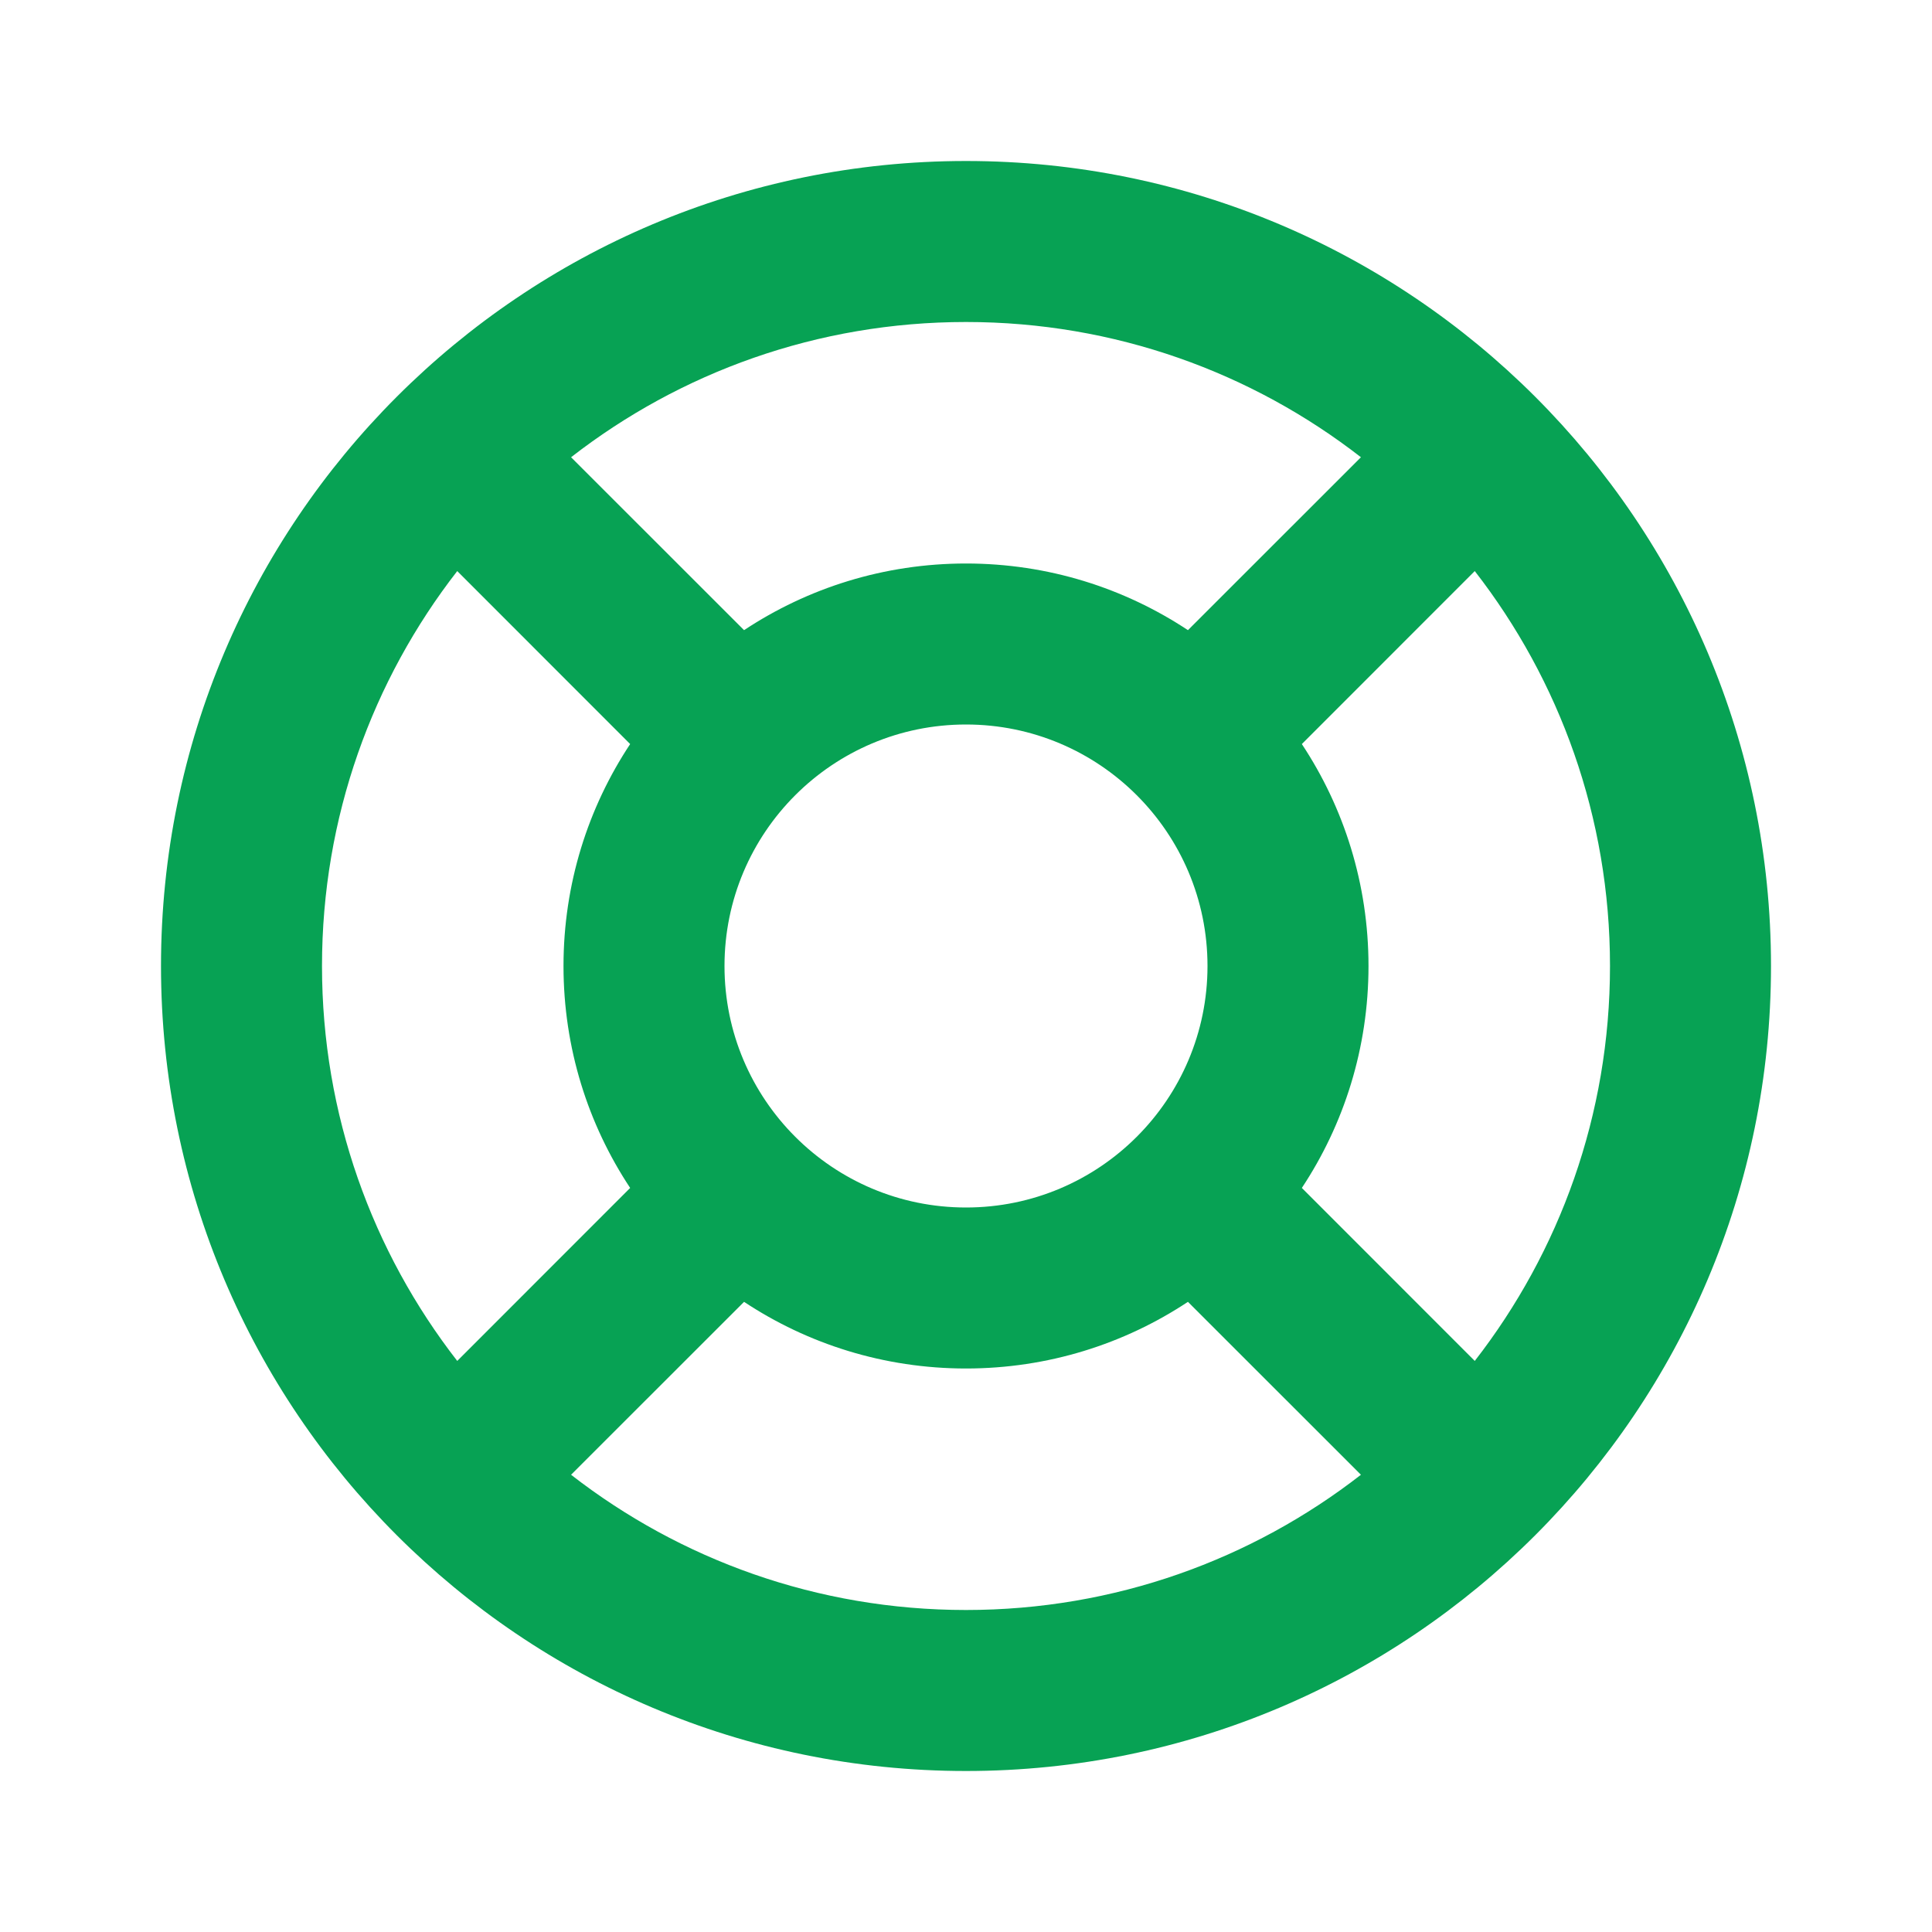 <svg width="24" height="24" viewBox="0 0 24 24" fill="none" xmlns="http://www.w3.org/2000/svg">
<path fill-rule="evenodd" clip-rule="evenodd" d="M4 12C4 10.151 4.627 8.449 5.68 7.094L7.828 9.243C7.305 10.033 7 10.981 7 12C7 13.019 7.305 13.967 7.828 14.757L5.68 16.906C4.627 15.551 4 13.849 4 12ZM7.094 18.32L9.243 16.172C10.033 16.695 10.981 17 12 17C13.019 17 13.967 16.695 14.757 16.172L16.906 18.32C15.551 19.373 13.849 20 12 20C10.151 20 8.449 19.373 7.094 18.32ZM18.32 16.906C19.373 15.551 20 13.849 20 12C20 10.151 19.373 8.449 18.32 7.094L16.172 9.243C16.695 10.033 17 10.981 17 12C17 13.019 16.695 13.967 16.172 14.757L18.32 16.906ZM14.757 7.828C13.967 7.305 13.019 7 12 7C10.981 7 10.033 7.305 9.243 7.828L7.094 5.68C8.449 4.627 10.151 4 12 4C13.849 4 15.551 4.627 16.906 5.68L14.757 7.828ZM12 2C6.477 2 2 6.477 2 12C2 17.523 6.477 22 12 22C17.523 22 22 17.523 22 12C22 6.477 17.523 2 12 2ZM9 12C9 10.343 10.343 9 12 9C13.657 9 15 10.343 15 12C15 13.657 13.657 15 12 15C10.343 15 9 13.657 9 12Z" fill="#07A254"/>
</svg>
